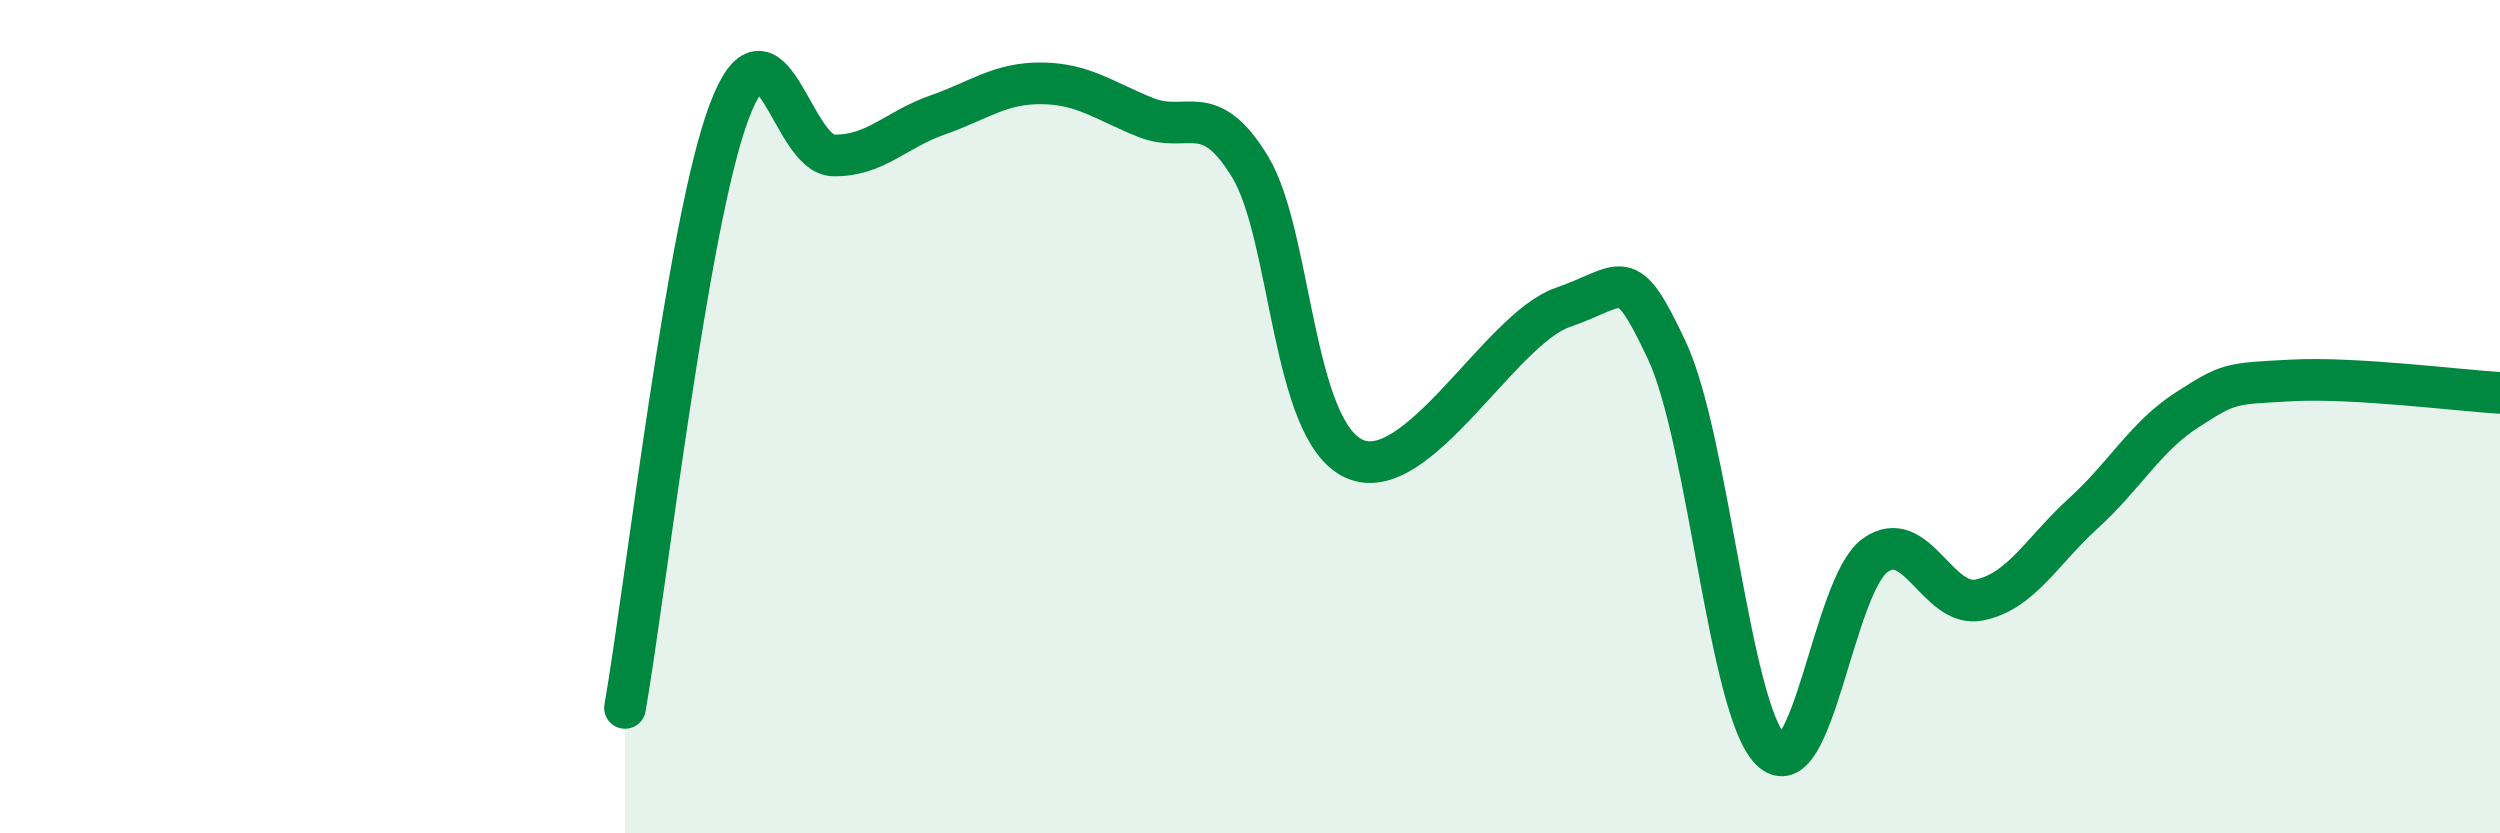 
    <svg width="60" height="20" viewBox="0 0 60 20" xmlns="http://www.w3.org/2000/svg">
      <path
        d="M 15,16.99 C 15.5,14.13 16.5,5.33 17.5,2.68 C 18.5,0.03 19,3.71 20,3.73 C 21,3.75 21.5,3.11 22.5,2.76 C 23.5,2.41 24,1.99 25,2 C 26,2.01 26.5,2.42 27.5,2.82 C 28.5,3.22 29,2.36 30,4 C 31,5.64 31,10.33 32.5,11.01 C 34,11.69 36,7.9 37.5,7.38 C 39,6.86 39,6.28 40,8.4 C 41,10.52 41.5,17.01 42.5,18 C 43.5,18.99 44,14.05 45,13.33 C 46,12.61 46.5,14.6 47.5,14.4 C 48.5,14.2 49,13.23 50,12.32 C 51,11.41 51.5,10.47 52.5,9.83 C 53.5,9.19 53.5,9.21 55,9.13 C 56.5,9.05 59,9.37 60,9.43L60 20L15 20Z"
        fill="#008740"
        opacity="0.1"
        stroke-linecap="round"
        stroke-linejoin="round"
      />
      <path
        d="M 15,16.99 C 15.5,14.13 16.5,5.33 17.5,2.68 C 18.5,0.03 19,3.71 20,3.73 C 21,3.75 21.5,3.11 22.5,2.76 C 23.5,2.41 24,1.99 25,2 C 26,2.01 26.5,2.42 27.5,2.82 C 28.5,3.22 29,2.36 30,4 C 31,5.64 31,10.33 32.5,11.01 C 34,11.69 36,7.9 37.5,7.38 C 39,6.86 39,6.28 40,8.4 C 41,10.52 41.5,17.01 42.5,18 C 43.5,18.99 44,14.05 45,13.33 C 46,12.61 46.5,14.6 47.5,14.4 C 48.5,14.2 49,13.23 50,12.32 C 51,11.41 51.5,10.47 52.5,9.83 C 53.5,9.19 53.5,9.21 55,9.13 C 56.5,9.05 59,9.37 60,9.43"
        stroke="#008740"
        stroke-width="1"
        fill="none"
        stroke-linecap="round"
        stroke-linejoin="round"
      />
    </svg>
  